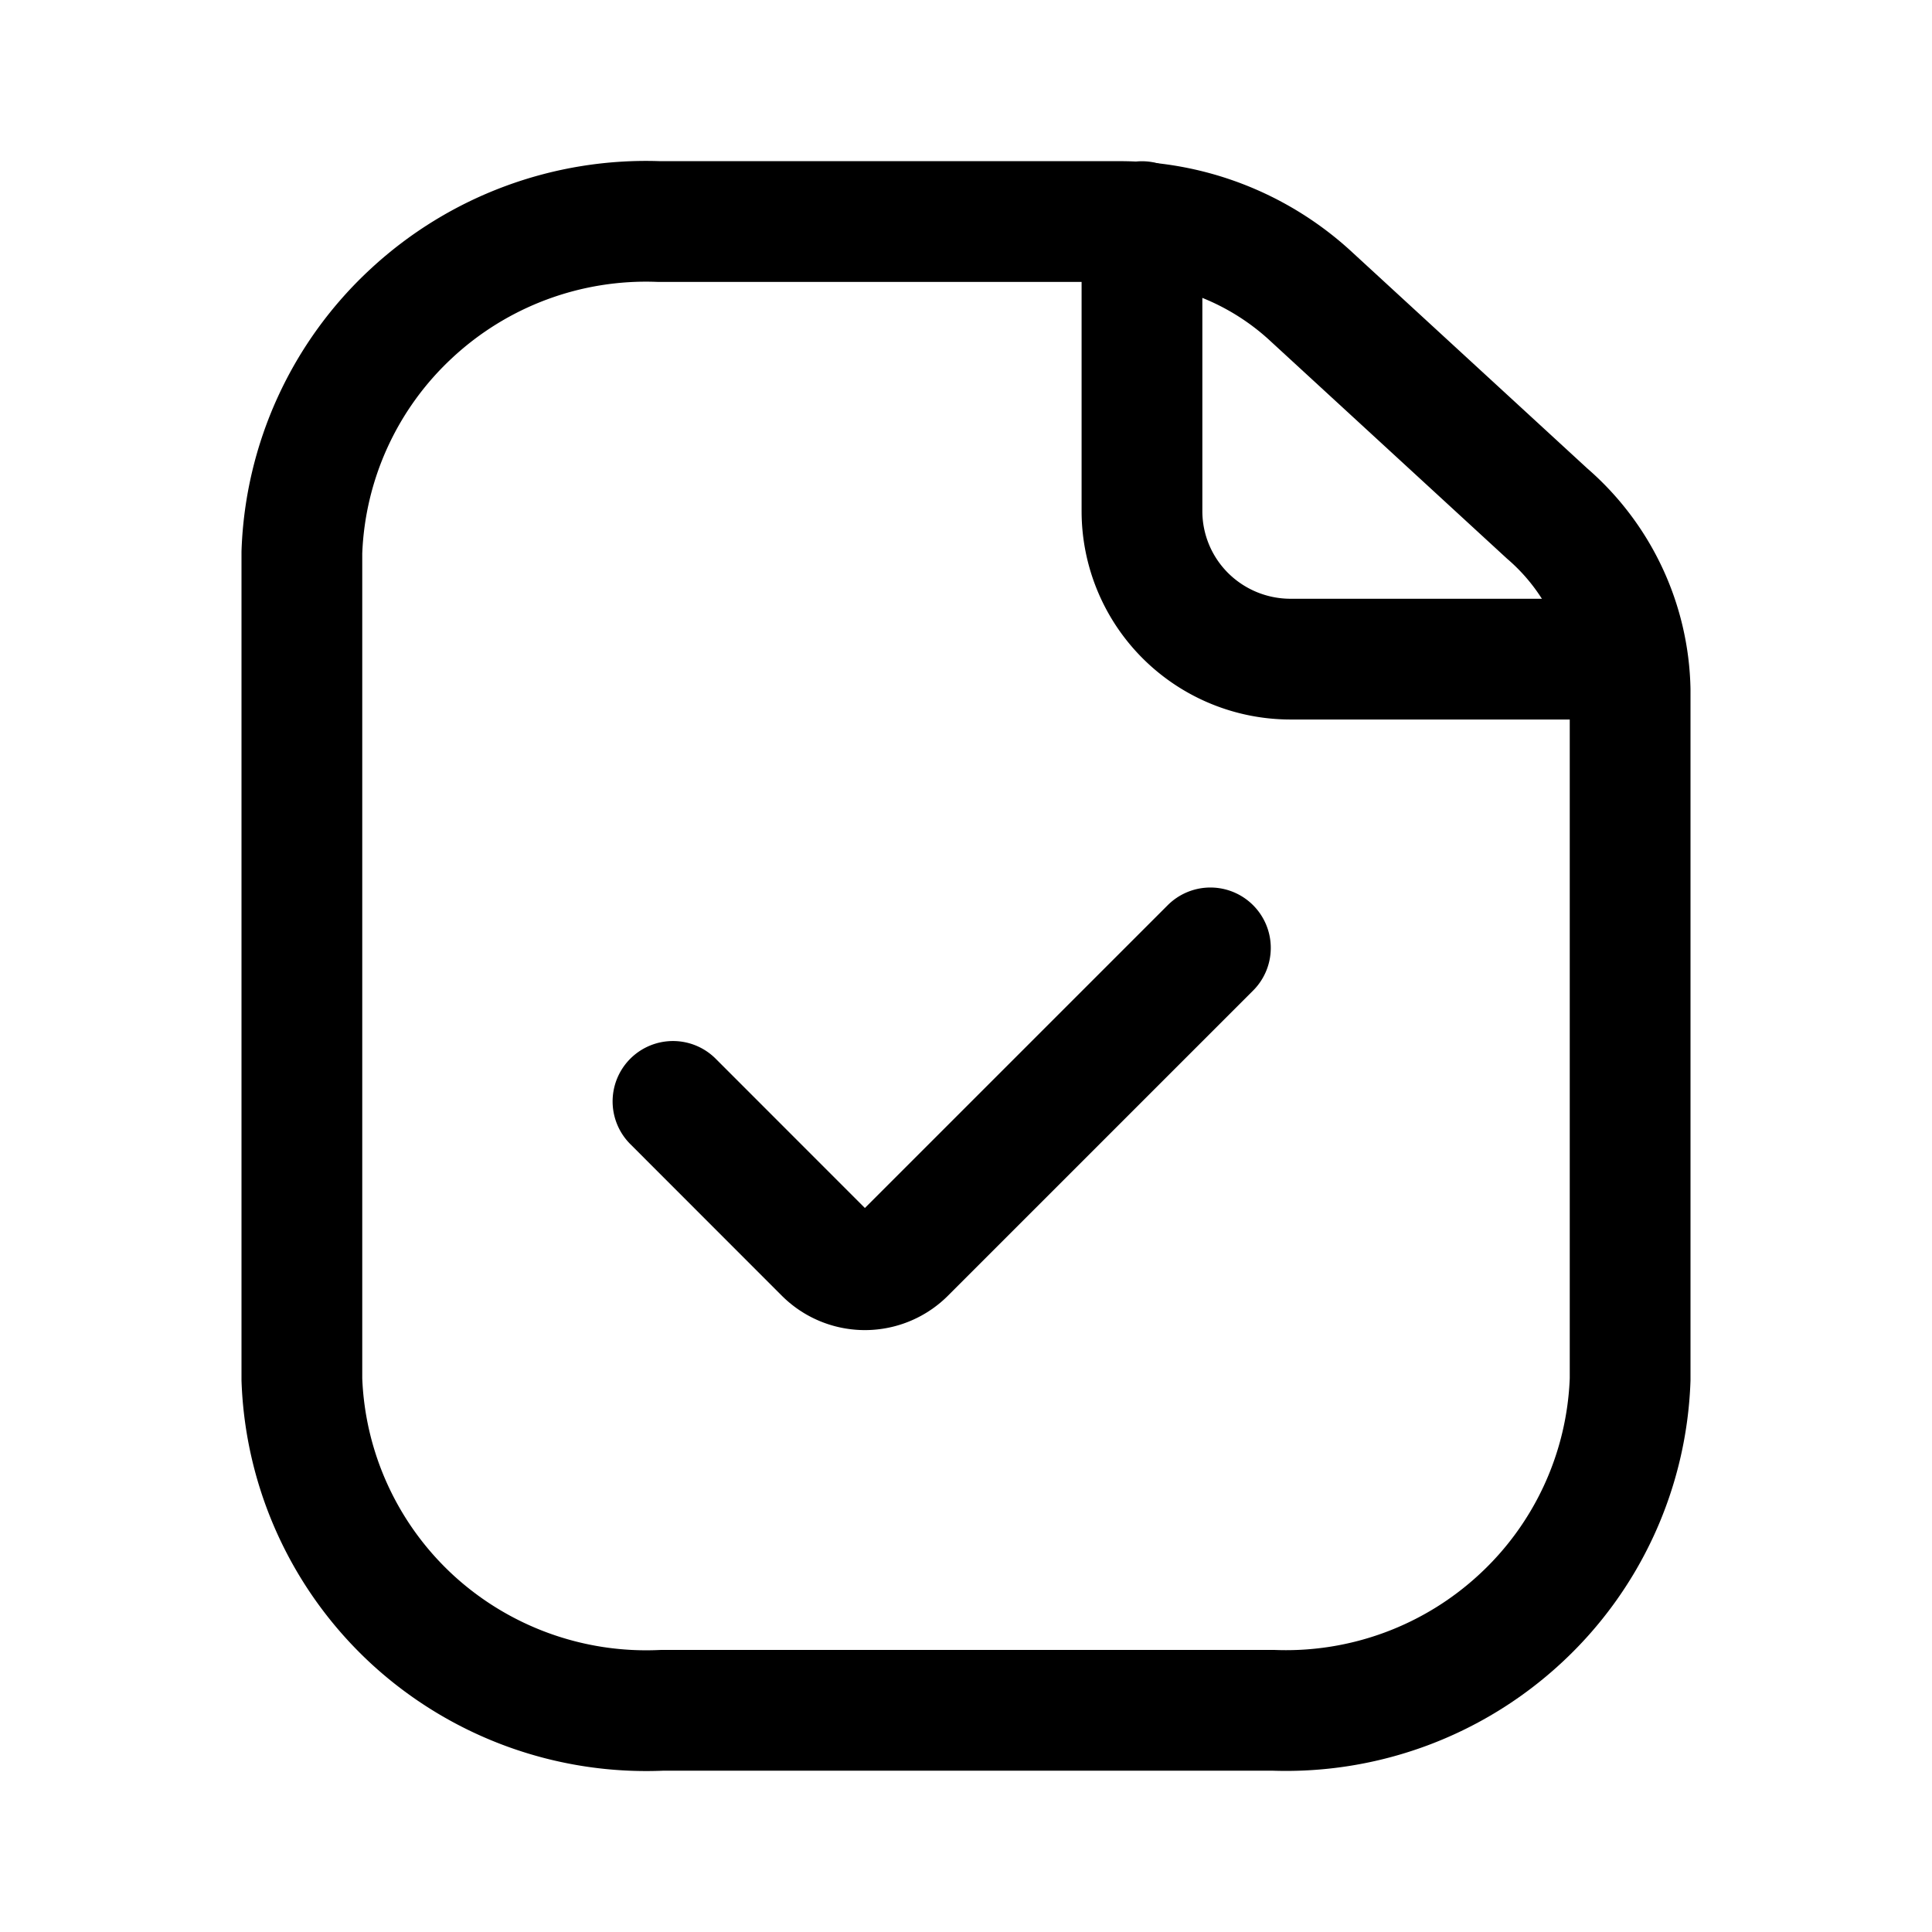 <?xml version="1.0" encoding="utf-8"?>
<!-- Generator: www.svgicons.com -->
<svg xmlns="http://www.w3.org/2000/svg" width="800" height="800" viewBox="0 0 24 24">
<g fill="none" stroke="currentColor" stroke-linecap="round" stroke-linejoin="round" stroke-width="1.5"><path d="M14.186 2.753v3.596c0 .487.194.955.54 1.3a1.85 1.85 0 0 0 1.306.539h4.125"/><path d="M20.25 8.568v8.568a4.251 4.251 0 0 1-1.362 2.97a4.283 4.283 0 0 1-3.072 1.14h-7.59a4.294 4.294 0 0 1-3.1-1.124a4.265 4.265 0 0 1-1.376-2.986V6.862a4.25 4.25 0 0 1 1.362-2.97a4.283 4.283 0 0 1 3.072-1.14h5.714a3.503 3.503 0 0 1 2.361.905l2.96 2.722a2.971 2.971 0 0 1 1.031 2.189"/><path d="m8.36 13.682l1.879 1.88a.71.71 0 0 0 1.01 0l3.787-3.787"/></g>
</svg>